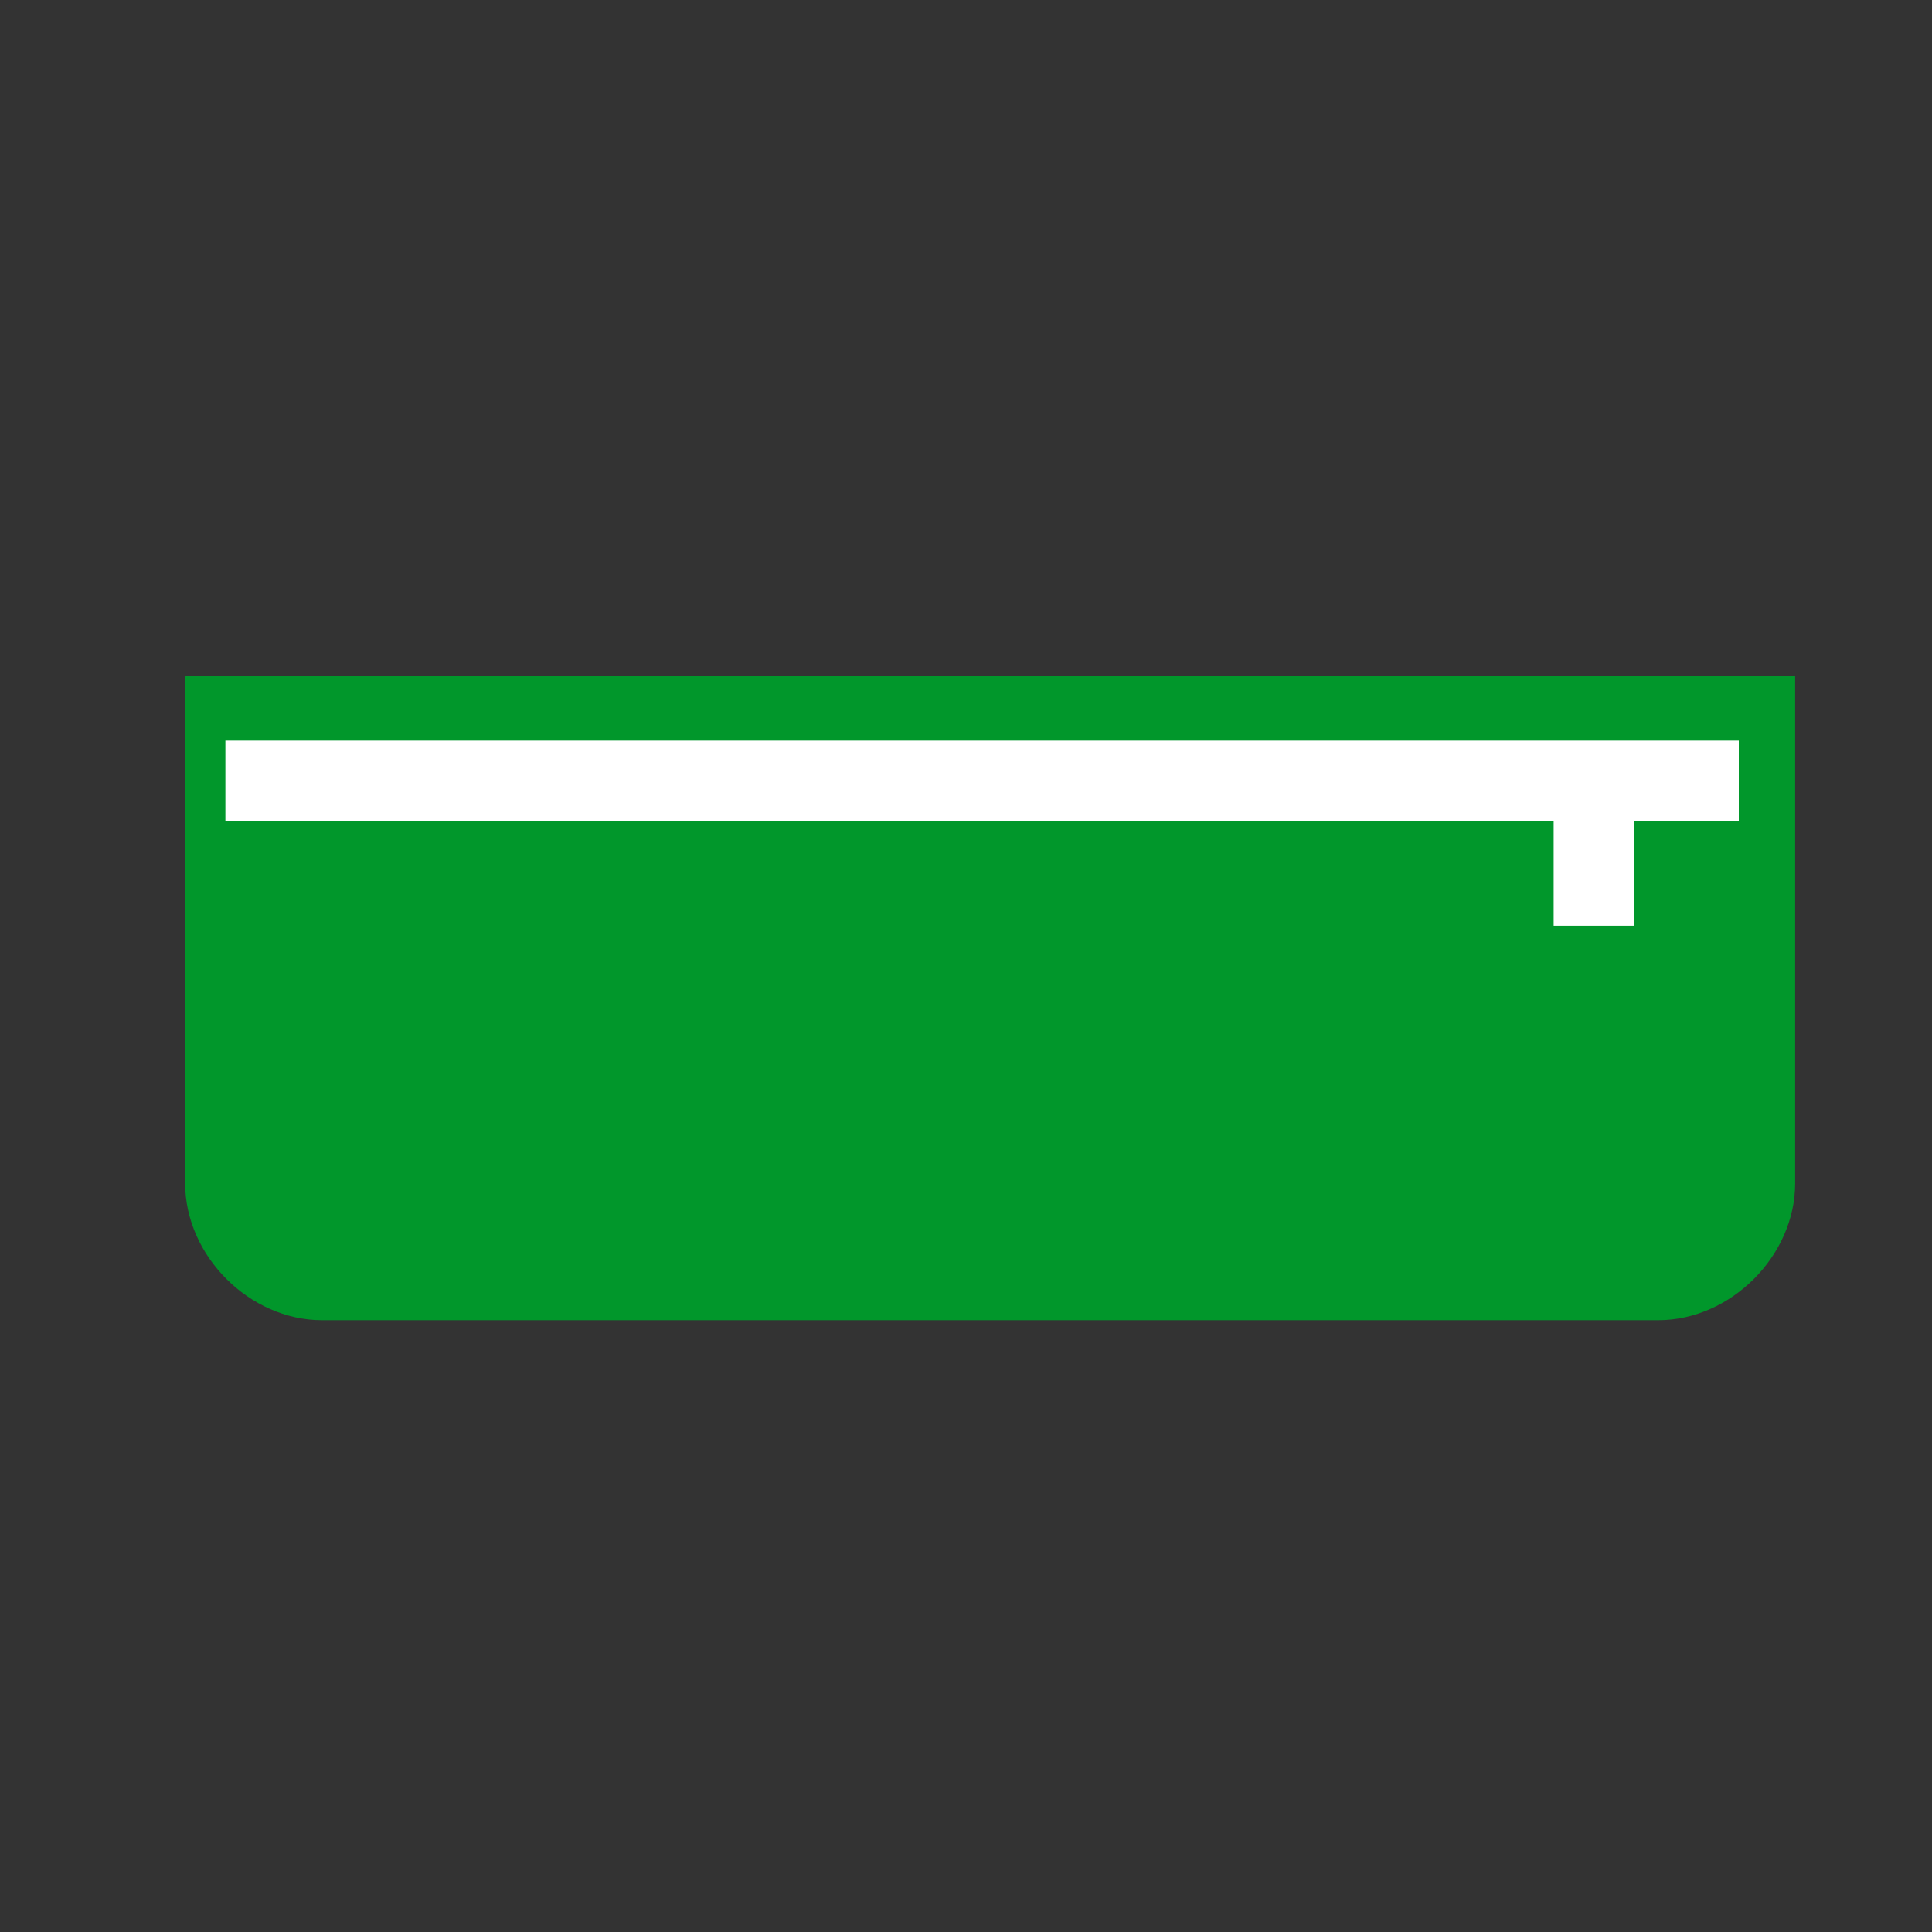 <?xml version="1.0" encoding="utf-8"?>
<!-- Generator: Adobe Illustrator 22.1.0, SVG Export Plug-In . SVG Version: 6.00 Build 0)  -->
<svg version="1.1" id="lifestyle" xmlns="http://www.w3.org/2000/svg" xmlns:xlink="http://www.w3.org/1999/xlink" x="0px" y="0px"
	 viewBox="0 0 24 24" style="enable-background:new 0 0 24 24;" xml:space="preserve">
<rect x="0" y="0" width="24" height="24" fill="#333333" stroke="none"/>
<style type="text/css">
	.st0{fill:#01972B;}
	.st1{fill-rule:evenodd;clip-rule:evenodd;fill:#01972B;}
	.st2{fill:none;stroke:#FFFFFF;stroke-miterlimit:10;}
	.st3{fill:none;stroke:#01972B;stroke-miterlimit:10;}
	.st4{fill-rule:evenodd;clip-rule:evenodd;fill:none;stroke:#FFFFFF;stroke-miterlimit:10;}
	.st5{fill:#FFFFFF;}
	.st6{fill:none;stroke:#01972B;stroke-width:0.5;stroke-miterlimit:10;}
	.st7{fill:none;stroke:#FFFFFF;stroke-linecap:round;stroke-linejoin:round;stroke-miterlimit:10;}
	
		.st8{fill-rule:evenodd;clip-rule:evenodd;fill:none;stroke:#FFFFFF;stroke-linecap:round;stroke-linejoin:round;stroke-miterlimit:10;}
	.st9{display:none;fill:none;stroke:#FFFFFF;stroke-width:0.5;stroke-linecap:round;stroke-linejoin:round;stroke-miterlimit:10;}
	.st10{fill:#00972B;}
</style>
<g>
	<g>
		<path class="st1" d="M4,16.4c-0.9,0-1.7-0.8-1.7-1.7V8.4h20v6.3c0,0.9-0.8,1.7-1.7,1.7H4z"/>
	</g>
	<line class="st4" x1="2.8" y1="9.7" x2="21.6" y2="9.7"/>
	<line class="st4" x1="19.8" y1="9.7" x2="19.8" y2="11.5"/>
</g>
</svg>
